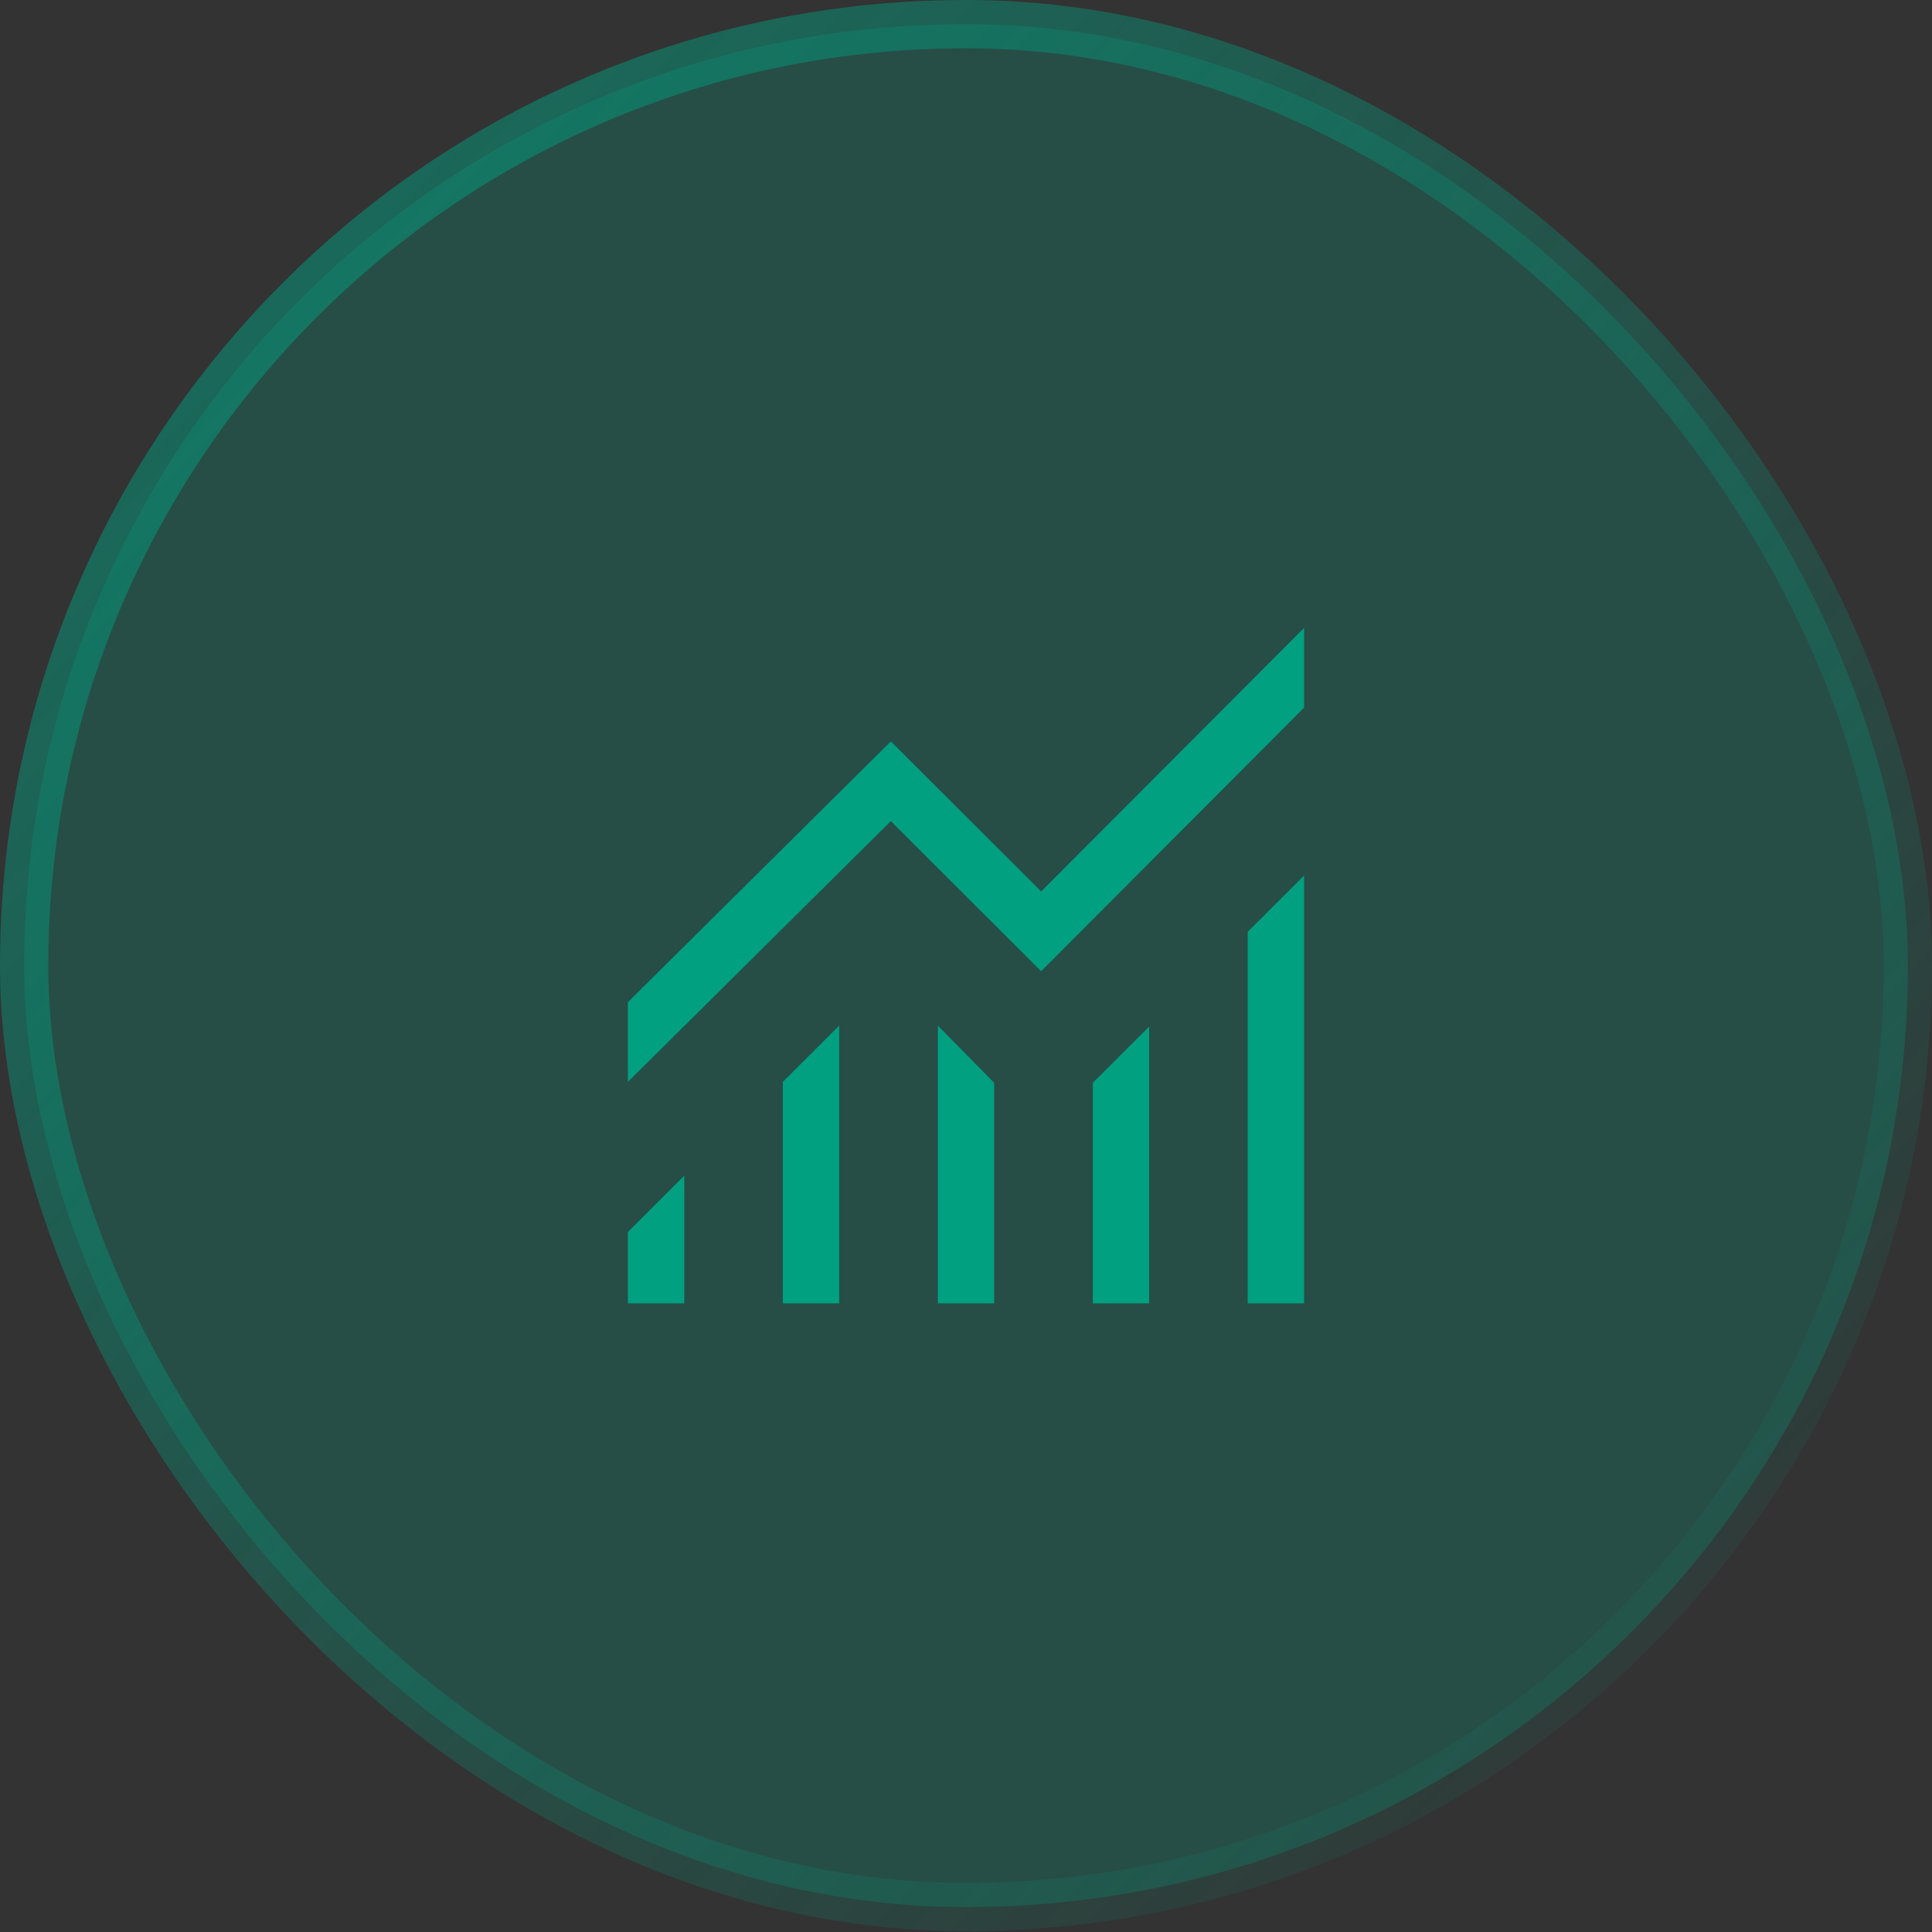 <svg width="40" height="40" viewBox="0 0 40 40" fill="none" xmlns="http://www.w3.org/2000/svg">
<rect x="0" y="0" width="40" height="40" fill="#333333" stroke="none"/>
<rect x="0.5" y="0.5" width="39" height="38.983" rx="19.491" fill="#00A081" fill-opacity="0.25"/>
<path d="M13 26.983V25.507L14.167 24.341V26.983H13ZM16.208 26.983V22.399L17.375 21.234V26.983H16.208ZM19.417 26.983V21.234L20.583 22.419V26.983H19.417ZM22.625 26.983V22.419L23.792 21.254V26.983H22.625ZM25.833 26.983V19.292L27 18.127V26.983H25.833ZM13 22.399V20.749L18.444 15.35L21.556 18.457L27 13V14.651L21.556 20.108L18.444 17L13 22.399Z" fill="#00A081"/>
<rect x="0.5" y="0.5" width="39" height="38.983" rx="19.491" stroke="url(#paint0_linear_3478_68895)"/>
<defs>
<linearGradient id="paint0_linear_3478_68895" x1="-29.5" y1="-35.484" x2="42.468" y2="36.516" gradientUnits="userSpaceOnUse">
<stop offset="0.062" stop-color="white"/>
<stop offset="0.063" stop-color="#00A081" stop-opacity="0.983"/>
<stop offset="1" stop-color="#00A081" stop-opacity="0"/>
</linearGradient>
</defs>
</svg>
